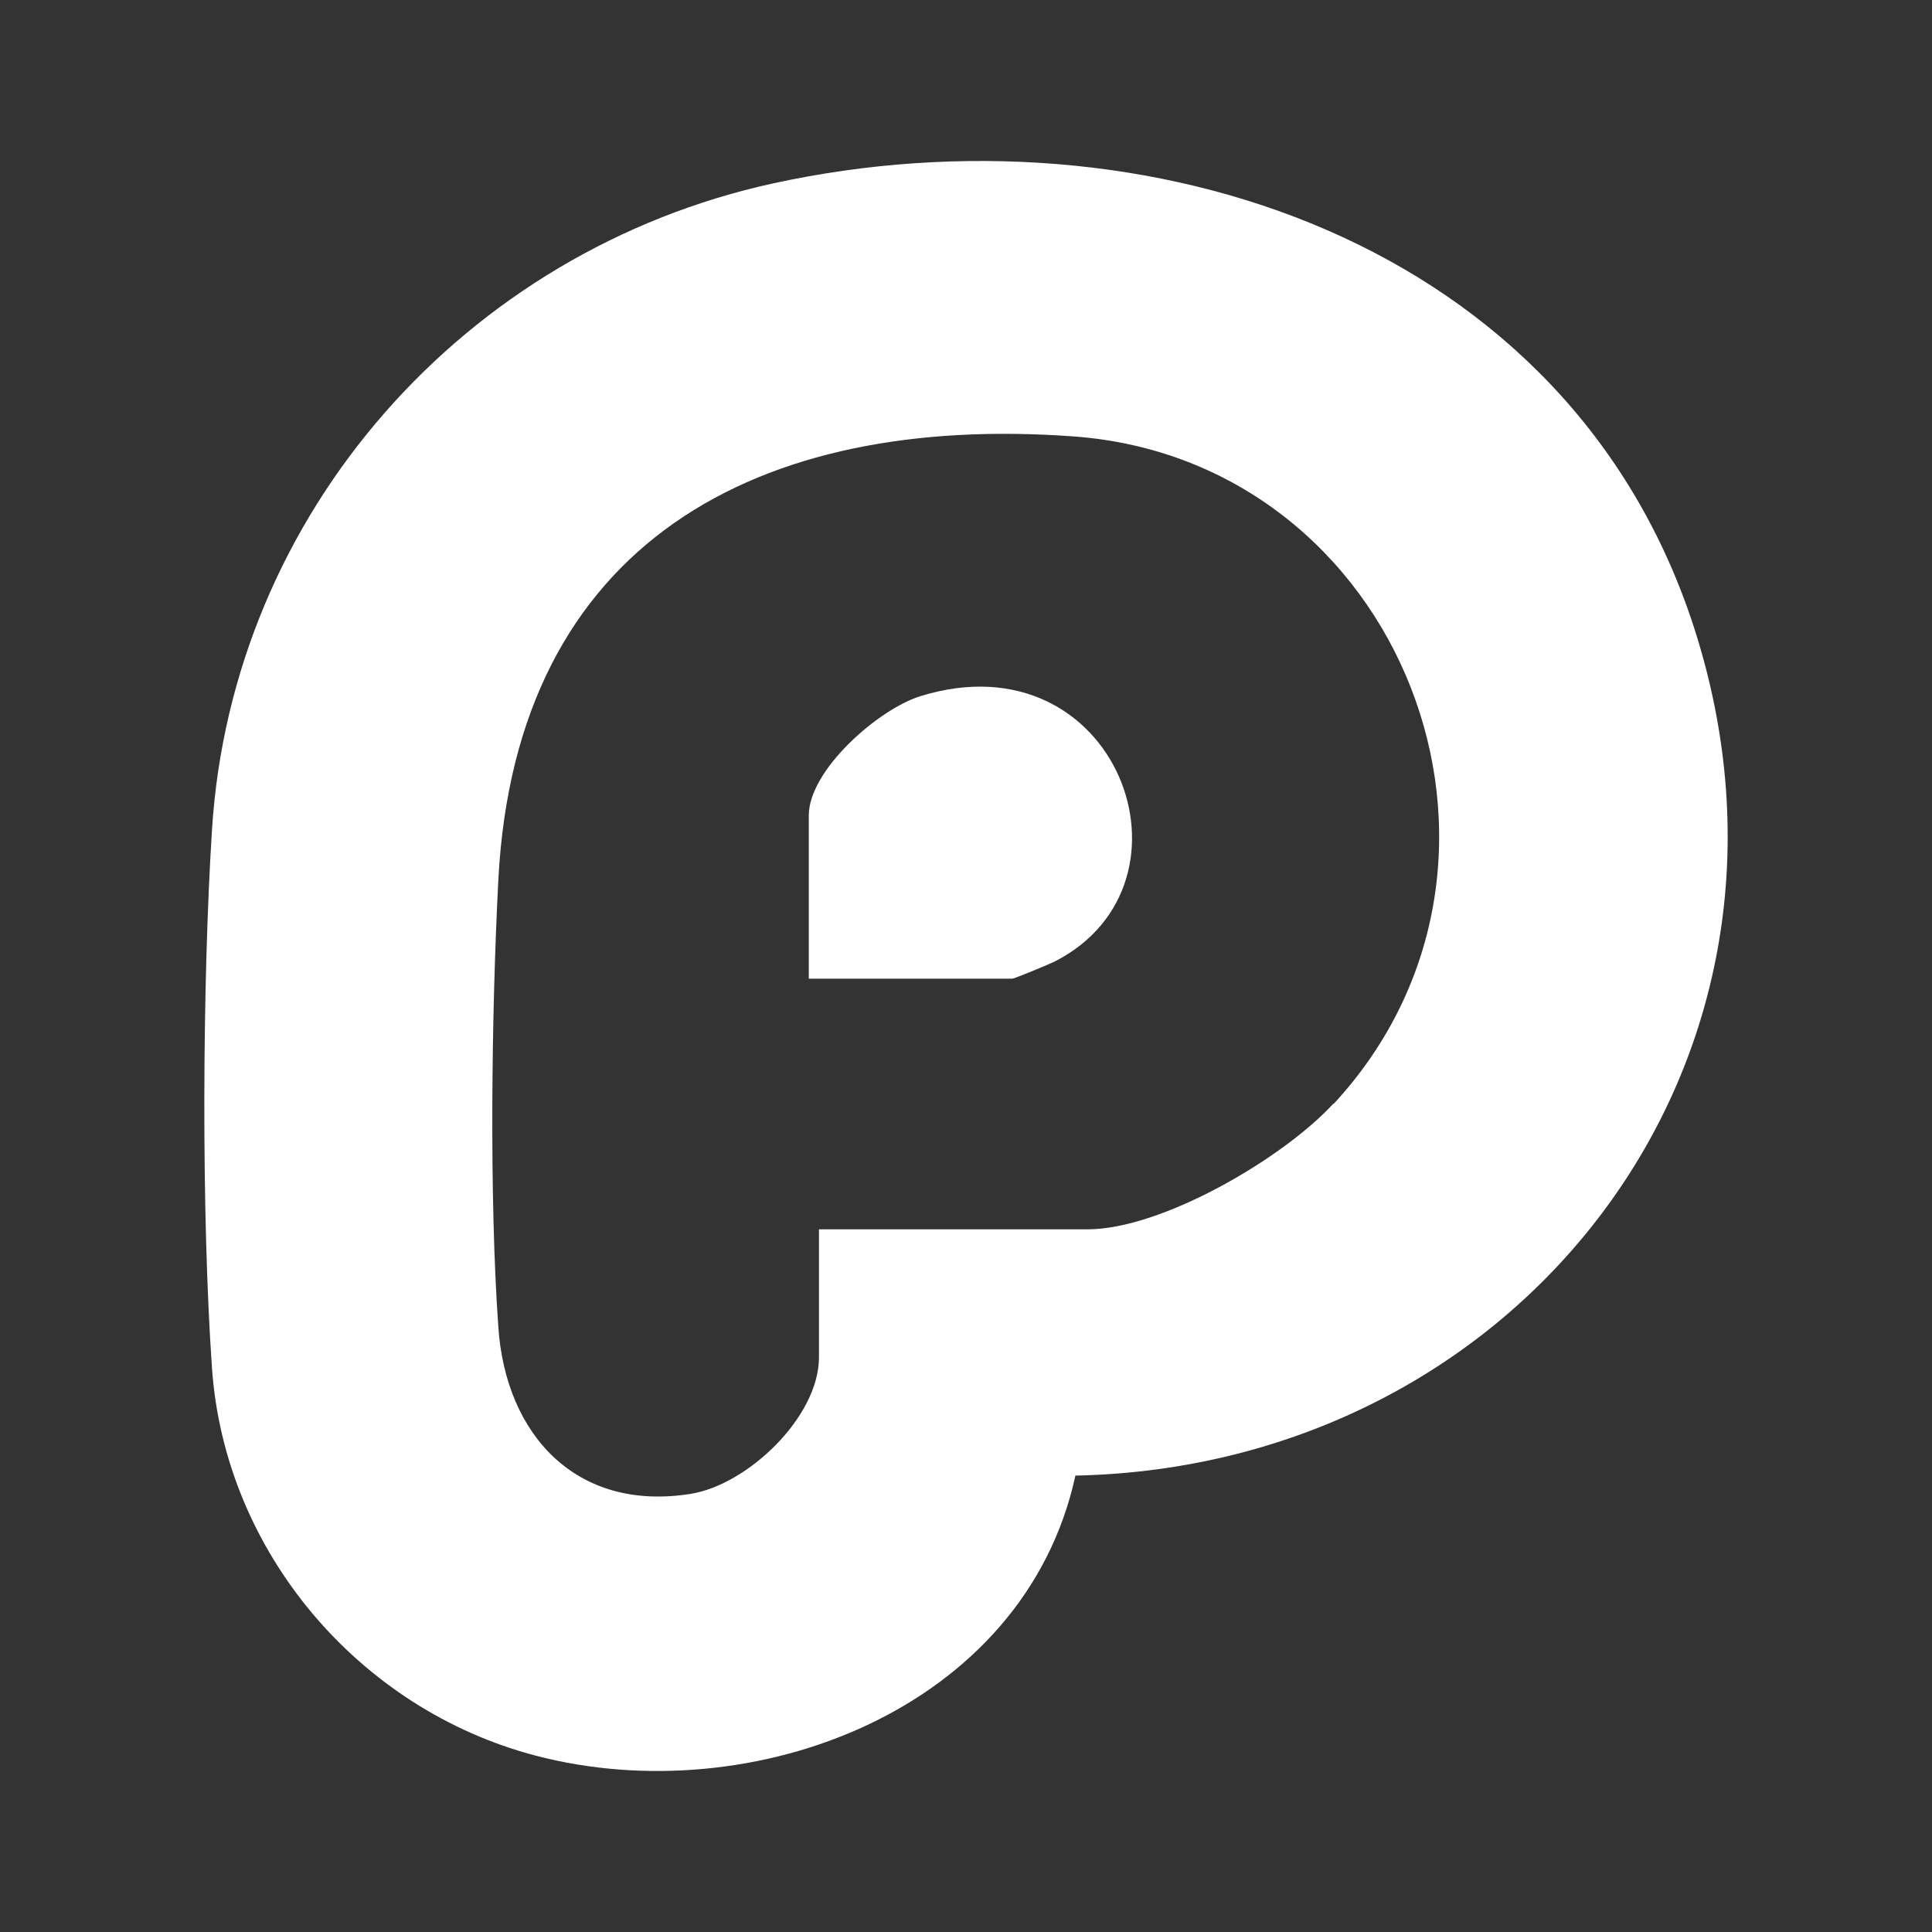 <svg width="30" height="30" viewBox="0 0 30 30" fill="none" xmlns="http://www.w3.org/2000/svg">
<rect x="0" y="0" width="30" height="30" fill="#333333" stroke="none"/>
<path d="M26.305 9.745C24.363 3.739 17.801 1.586 12.012 2.846C7.228 3.889 3.598 7.96 3.291 12.895C3.141 15.28 3.126 18.857 3.291 21.234C3.486 24.091 5.57 26.543 8.323 27.263C11.682 28.14 15.904 26.558 16.699 22.913C23.59 22.771 28.48 16.487 26.305 9.745ZM20.703 17.139C19.924 17.987 18.041 19.089 16.886 19.089H12.717V21.076C12.717 22.006 11.6 23.064 10.715 23.198C8.945 23.476 7.85 22.276 7.738 20.604C7.595 18.587 7.633 15.707 7.738 13.667C8.008 8.41 11.787 6.423 16.661 6.776C21.768 7.143 24.198 13.367 20.711 17.139H20.703ZM16.384 14.927C16.294 14.972 15.754 15.197 15.716 15.197H12.559V12.662C12.559 11.957 13.639 11.013 14.292 10.81C17.344 9.865 18.761 13.705 16.384 14.927Z" fill="white"/>
</svg>
